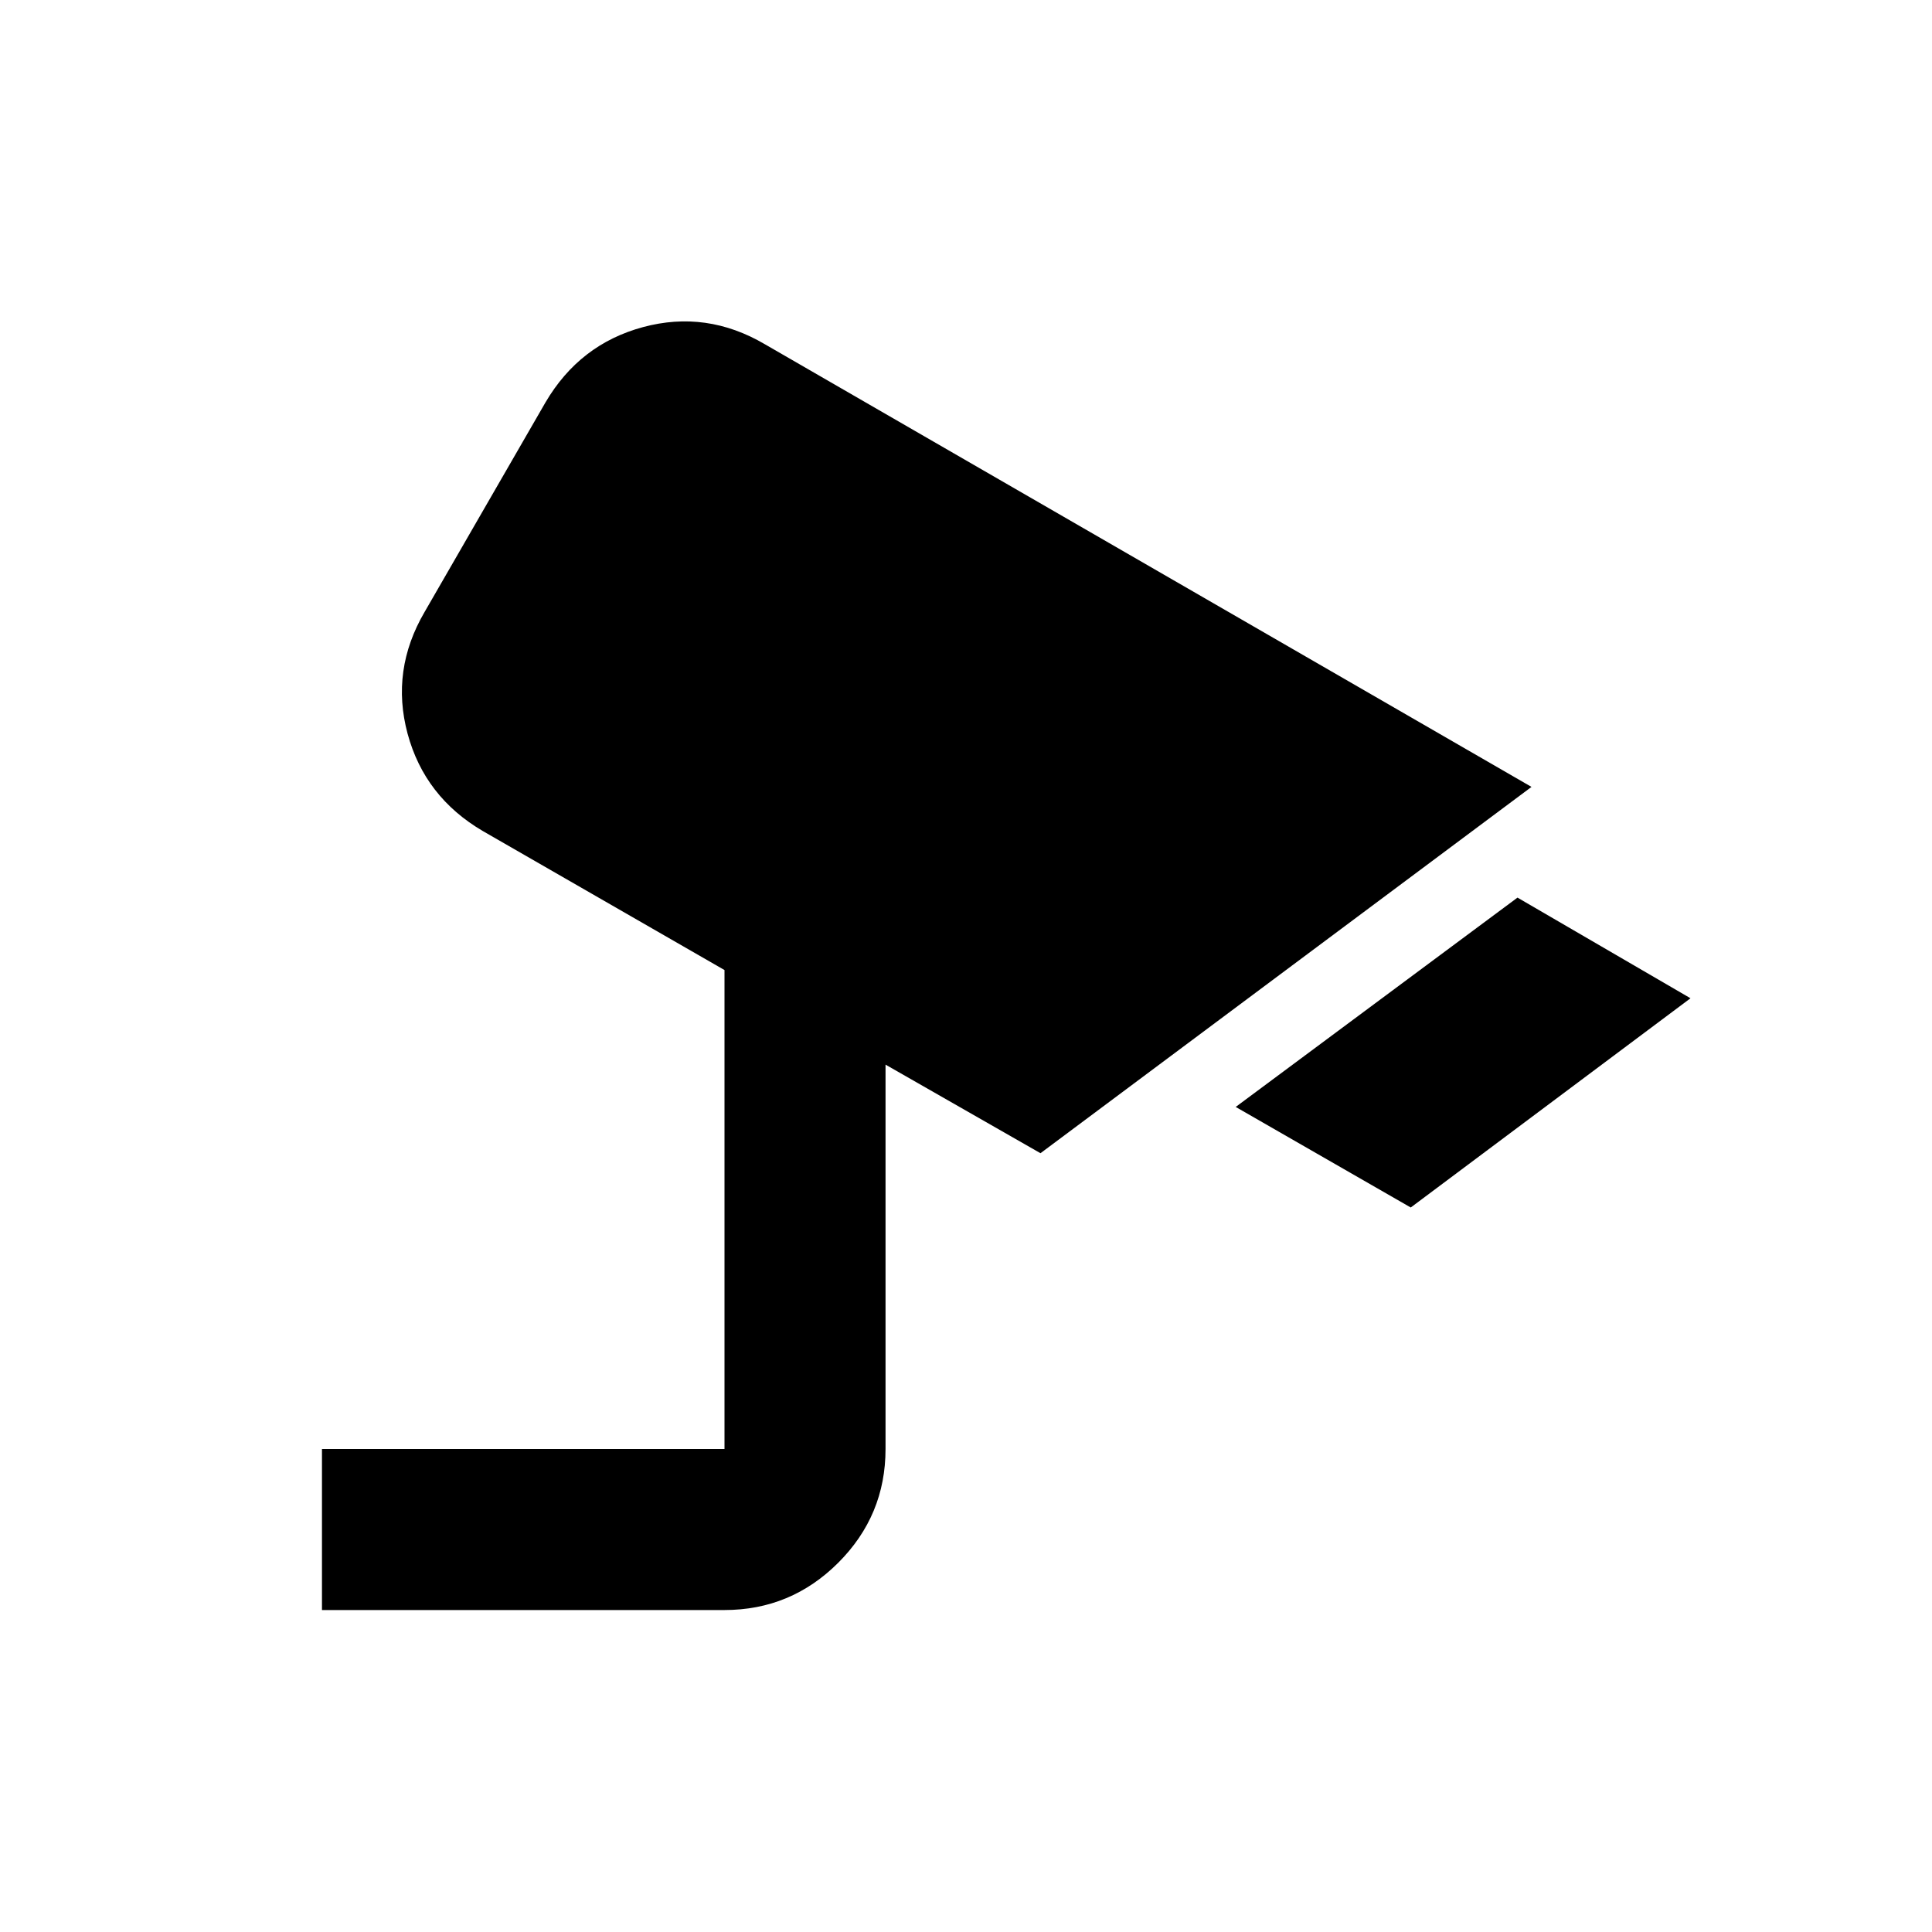 <?xml version="1.0" encoding="UTF-8"?> <svg xmlns="http://www.w3.org/2000/svg" width="20" height="20" viewBox="0 0 20 20" fill="none"><path d="M14.604 12.5L12.792 11.459L15.709 9.292L17.5 10.334L14.604 12.5ZM3.333 16.667V15H7.5V10.042L5 8.604C4.597 8.368 4.337 8.032 4.219 7.594C4.102 7.157 4.16 6.737 4.396 6.334L5.646 4.167C5.882 3.764 6.219 3.504 6.657 3.386C7.095 3.268 7.515 3.327 7.917 3.563L15.854 8.146L10.771 11.938L9.167 11.021V15C9.167 15.459 9.004 15.851 8.677 16.178C8.35 16.504 7.958 16.667 7.5 16.667H3.333Z" fill="black"></path></svg> 